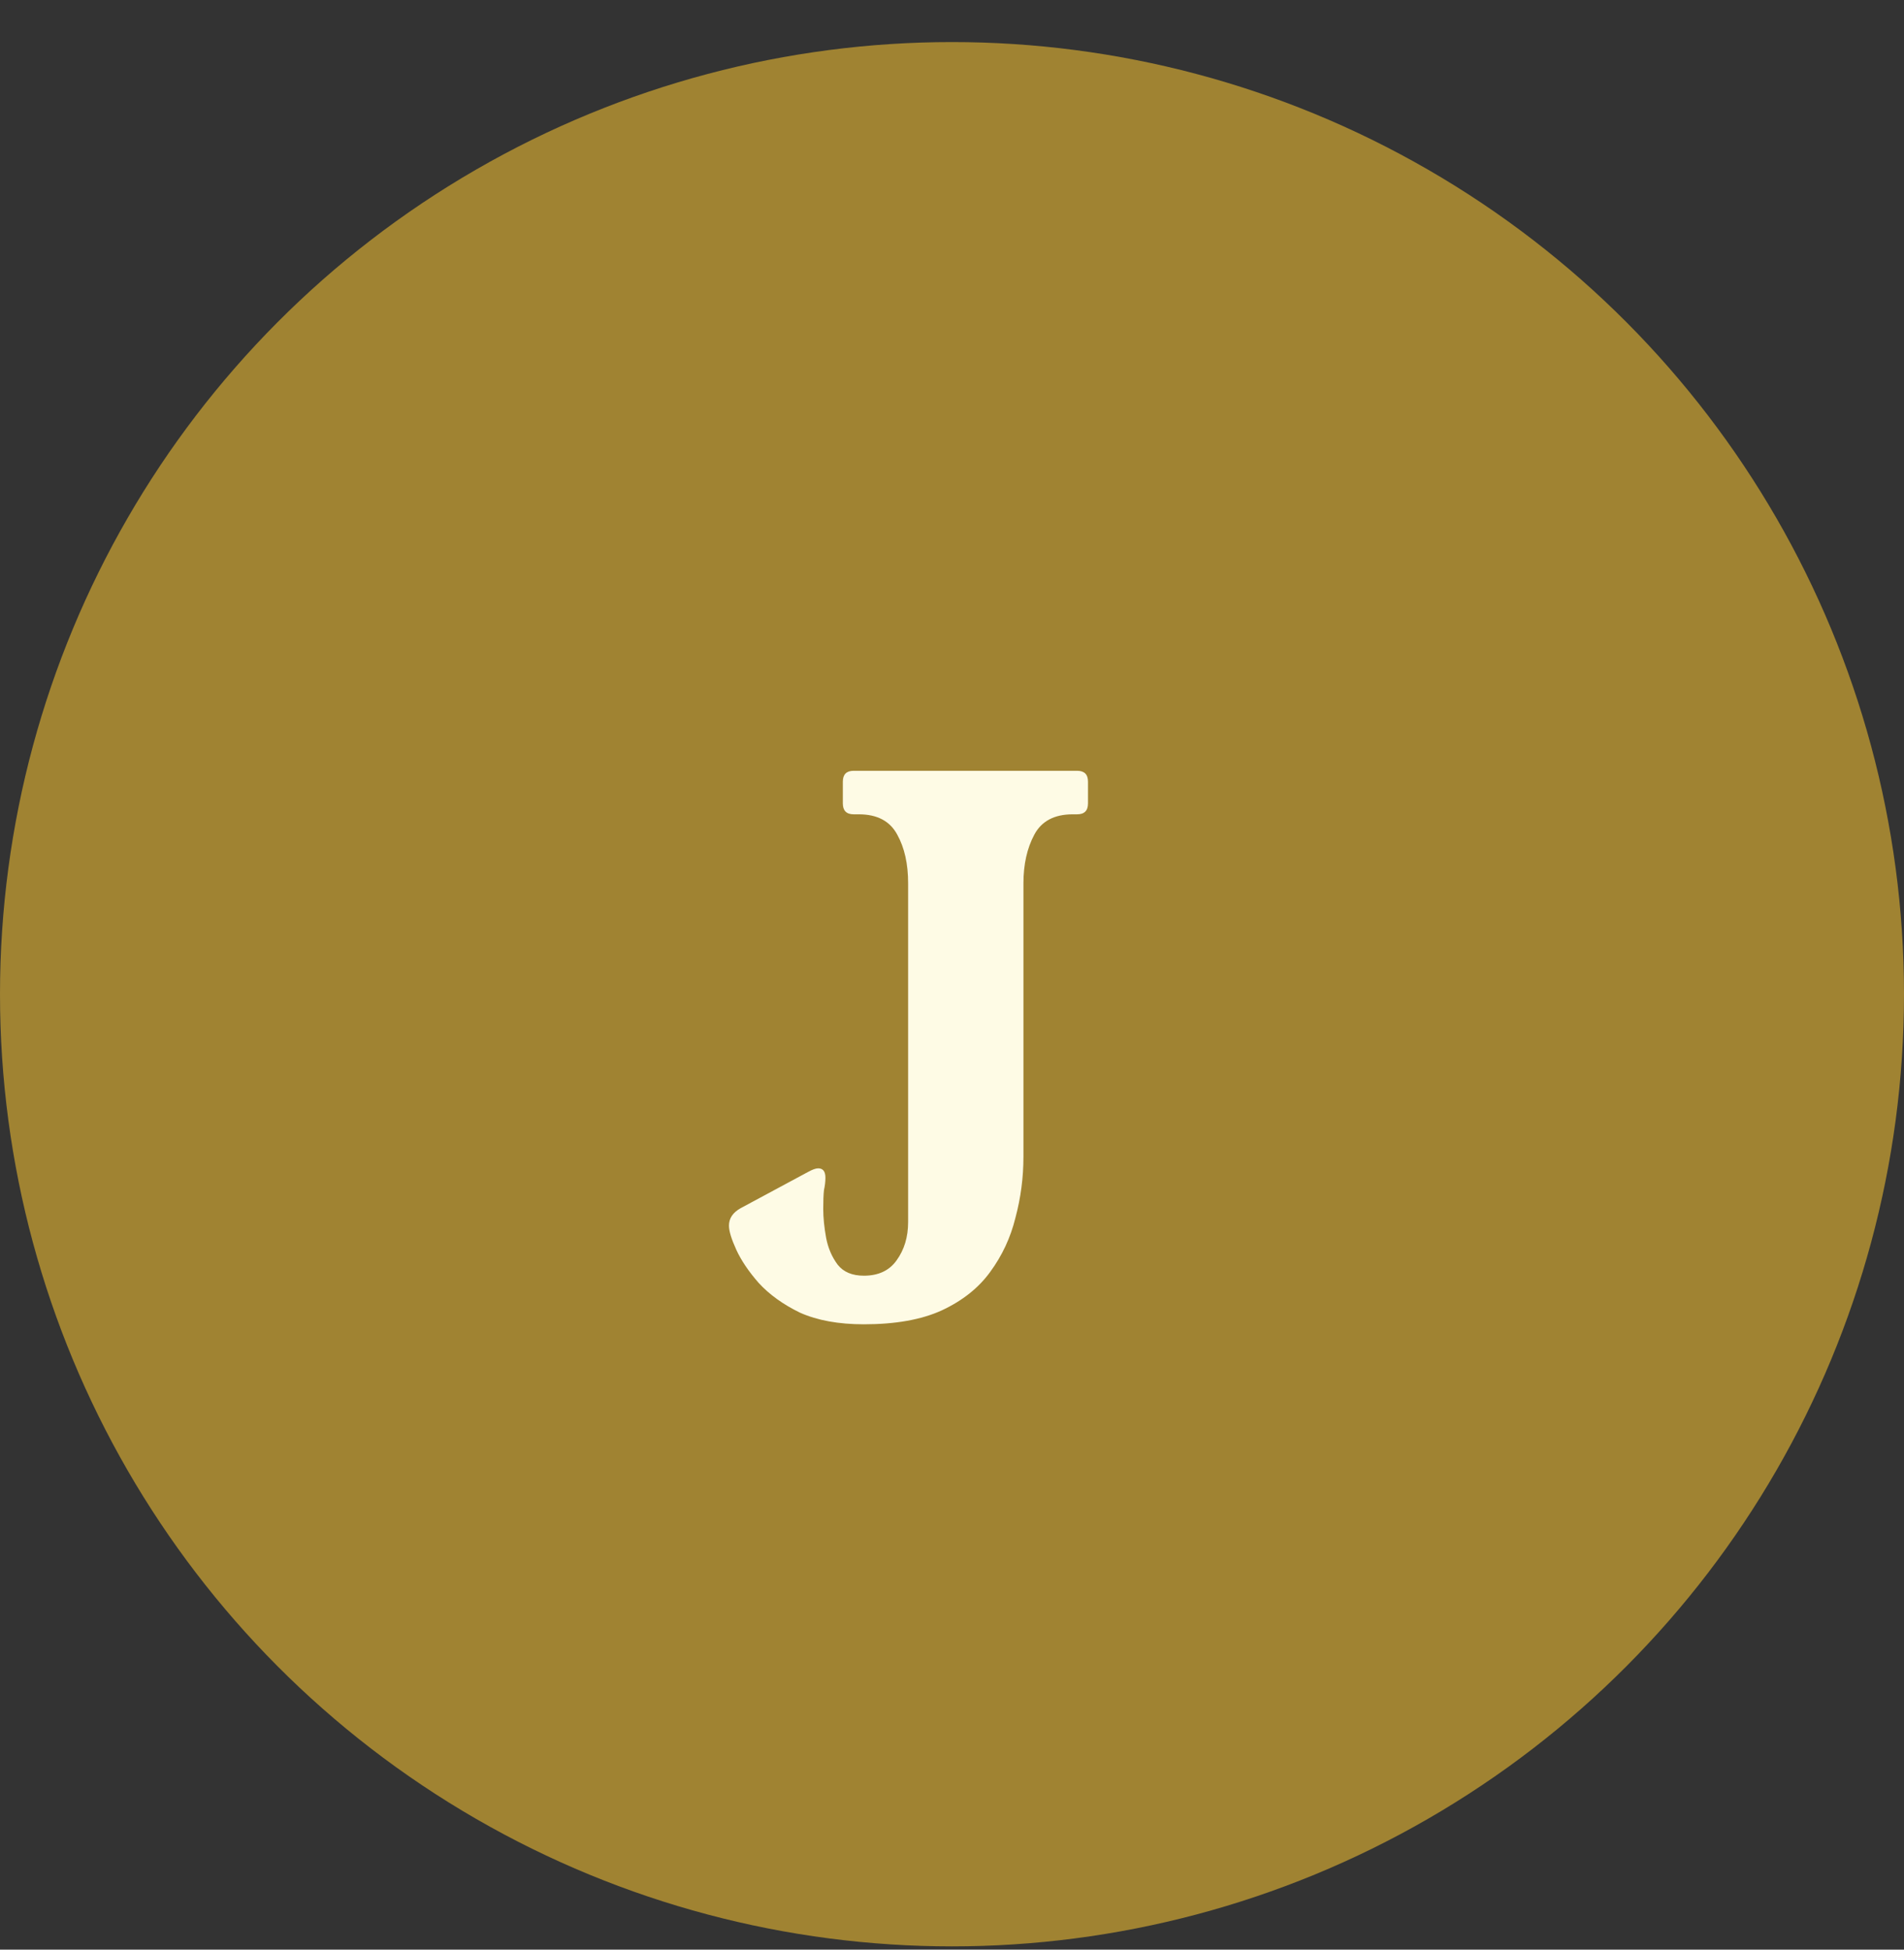 <svg xmlns="http://www.w3.org/2000/svg" width="42" height="43" viewBox="0 0 42 43" fill="none"><rect x="0" y="0" width="42" height="43" fill="#333333" stroke="none"/><circle cx="21" cy="21.928" r="21" fill="#A08332"></circle><path d="M23.76 17C23.92 17 24 17.08 24 17.24V17.72C24 17.88 23.92 17.96 23.76 17.96H23.664C23.259 17.96 22.976 18.109 22.816 18.408C22.656 18.707 22.576 19.064 22.576 19.48V25.512C22.576 25.971 22.517 26.419 22.4 26.856C22.293 27.293 22.107 27.693 21.84 28.056C21.584 28.408 21.227 28.691 20.768 28.904C20.32 29.107 19.749 29.208 19.056 29.208C18.501 29.208 18.032 29.123 17.648 28.952C17.275 28.771 16.971 28.552 16.736 28.296C16.512 28.04 16.347 27.795 16.24 27.56C16.133 27.325 16.08 27.149 16.08 27.032C16.08 26.872 16.165 26.744 16.336 26.648L17.824 25.848C17.92 25.795 17.995 25.768 18.048 25.768C18.155 25.768 18.208 25.837 18.208 25.976C18.208 26.061 18.197 26.152 18.176 26.248C18.165 26.344 18.16 26.483 18.16 26.664C18.16 26.856 18.181 27.069 18.224 27.304C18.267 27.528 18.352 27.725 18.48 27.896C18.608 28.056 18.8 28.136 19.056 28.136C19.376 28.136 19.616 28.024 19.776 27.8C19.947 27.565 20.032 27.283 20.032 26.952V19.48C20.032 19.053 19.952 18.696 19.792 18.408C19.632 18.109 19.349 17.96 18.944 17.96H18.832C18.672 17.96 18.592 17.88 18.592 17.72V17.24C18.592 17.08 18.672 17 18.832 17H23.76Z" fill="#FEFBE5"></path></svg>